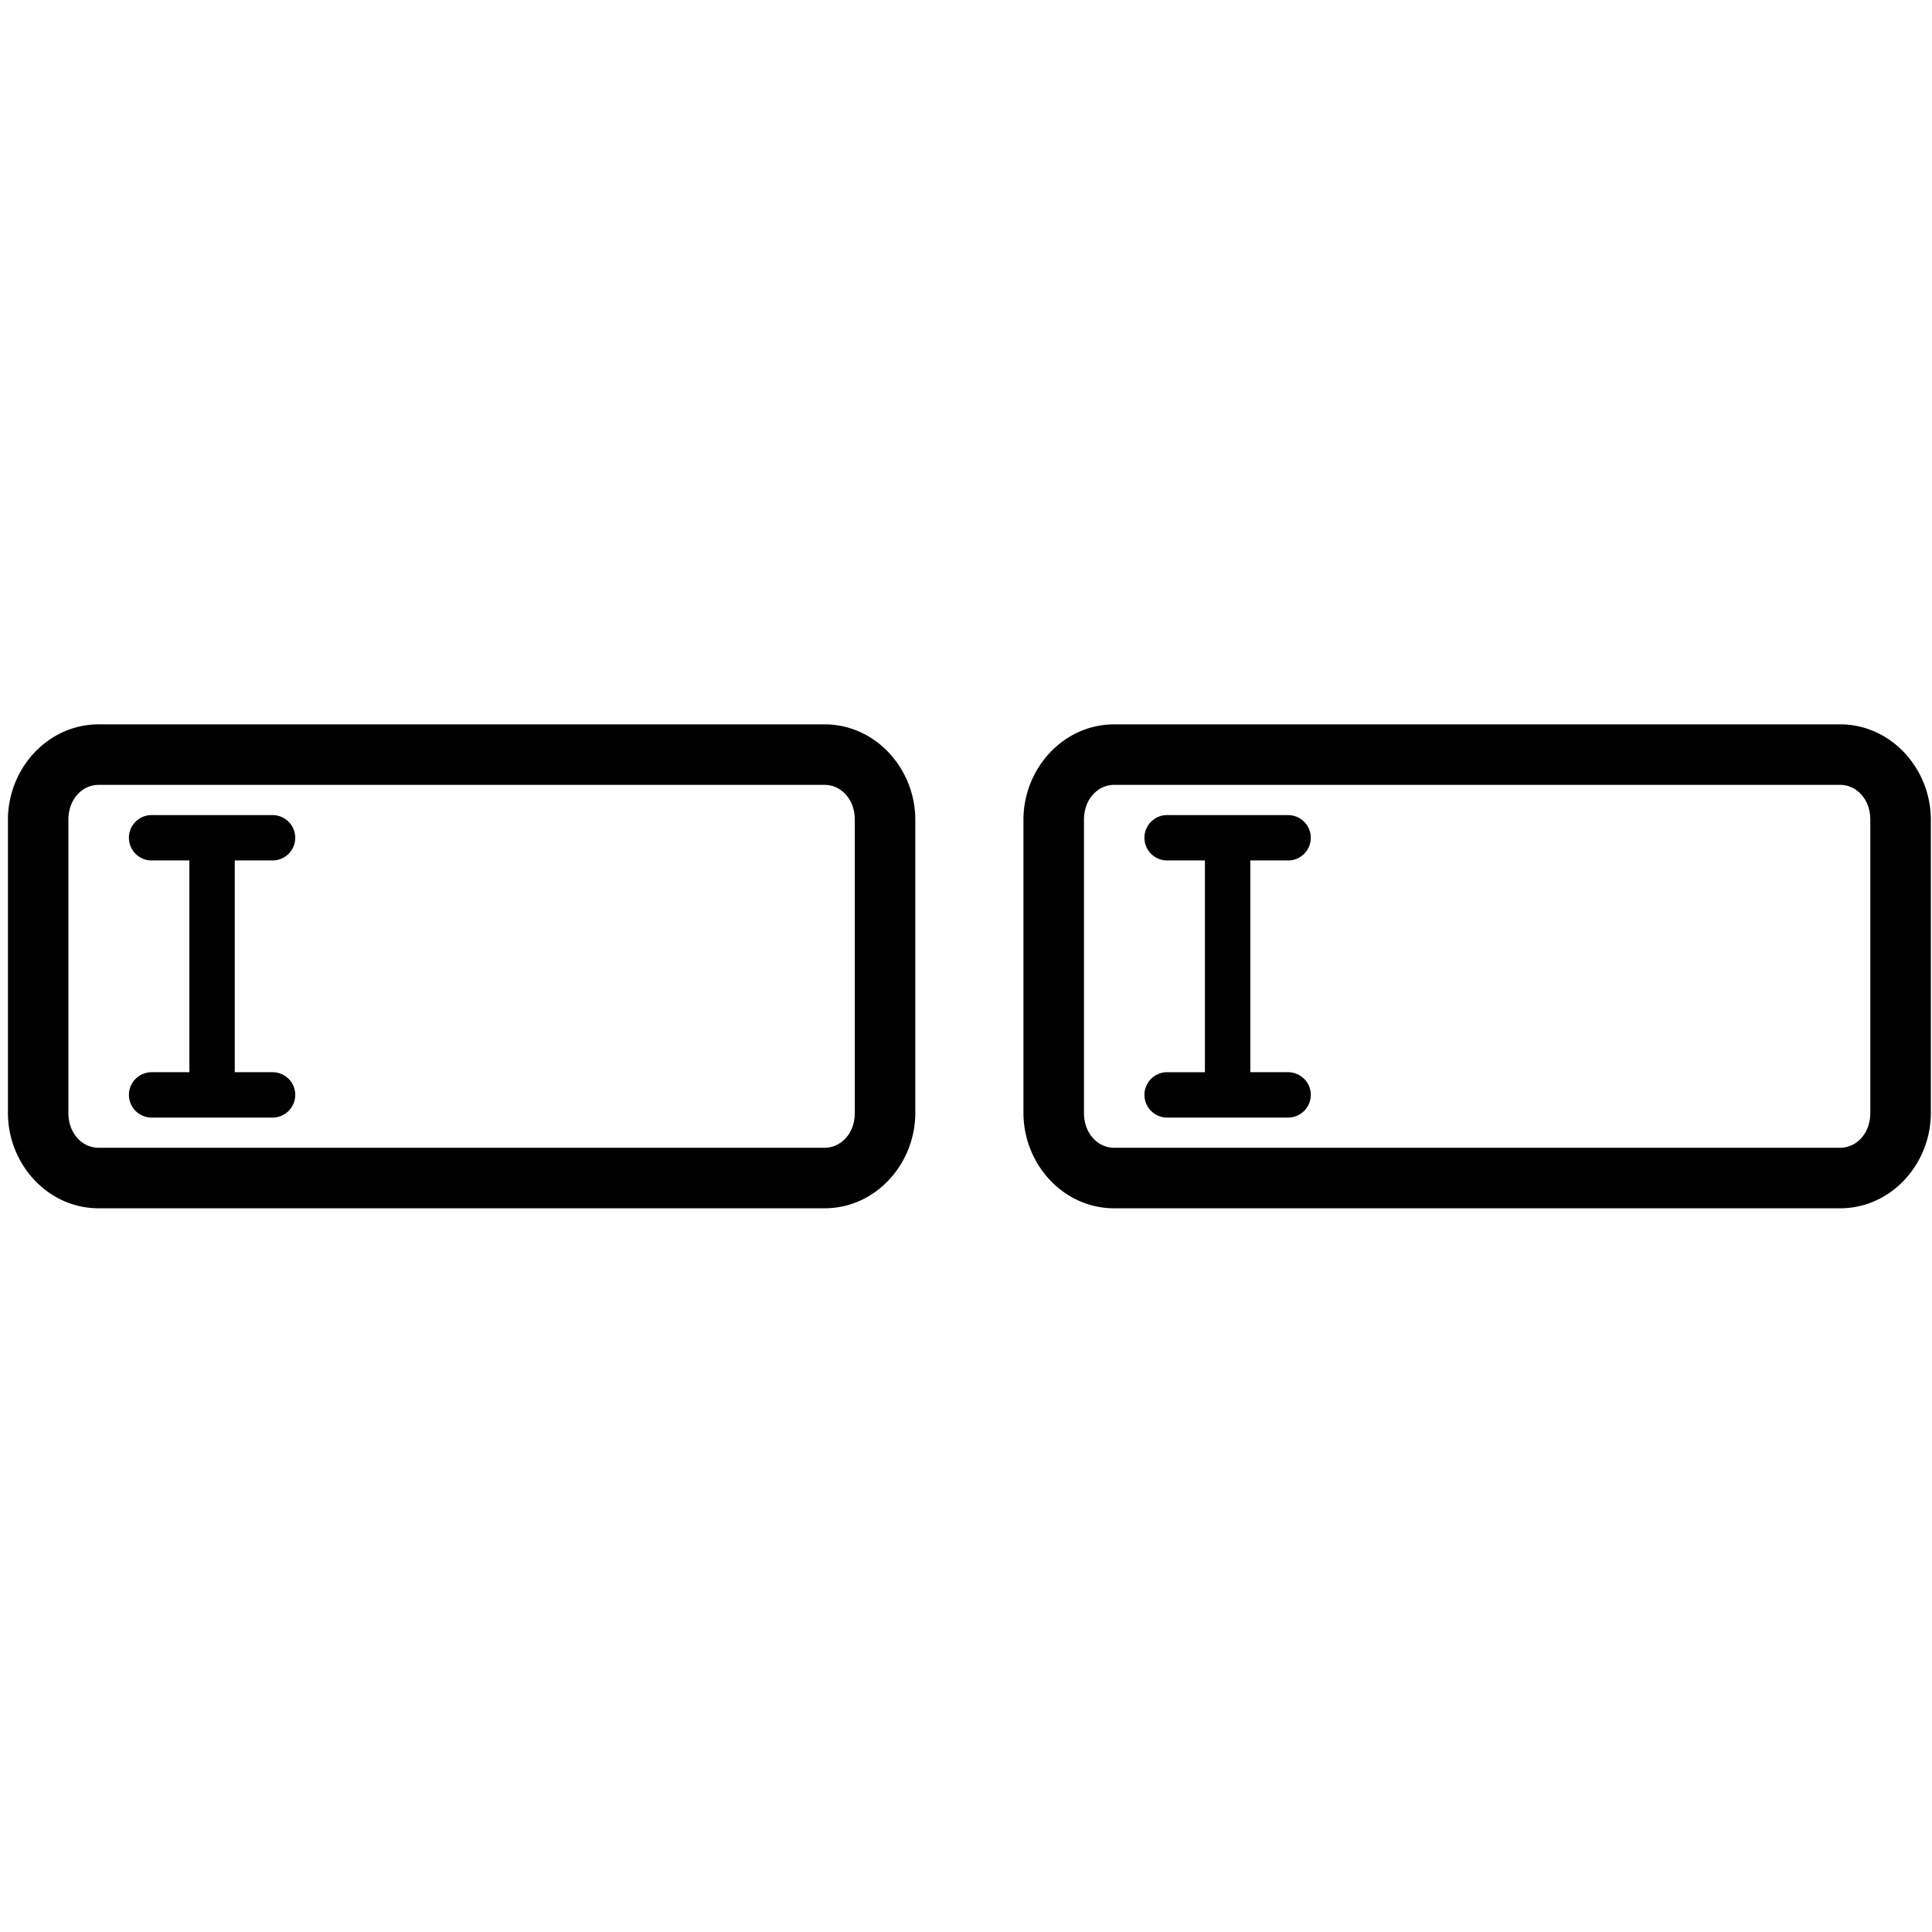 <svg width="16" height="16" xmlns="http://www.w3.org/2000/svg" viewBox="0 0 64 64"><g fill="#000000a8"><path d="M6.148 24.792c-1.52 0-2.703 1.318-2.703 2.842v8.731c0 1.525 1.184 2.843 2.703 2.843h21.624c1.52 0 2.703-1.318 2.703-2.842v-8.731c0-1.525-1.184-2.843-2.703-2.843zm0 1.802h21.624c.478 0 .901.414.901 1.04v8.731c0 .627-.423 1.04-.9 1.04H6.147c-.478 0-.901-.413-.901-1.04v-8.73c0-.627.423-1.041.9-1.041zm1.577.9a.676.676 0 0 0-.676.677.676.676 0 0 0 .676.675H8.85v6.308H7.725a.676.676 0 0 0-.676.675.676.676 0 0 0 .676.676h3.604a.676.676 0 0 0 .675-.676.676.676 0 0 0-.675-.675h-1.127v-6.308h1.127a.676.676 0 0 0 .675-.675.676.676 0 0 0-.675-.676ZM36.4 24.792c-1.519 0-2.703 1.318-2.703 2.842v8.731c0 1.525 1.184 2.843 2.703 2.843h21.625c1.519 0 2.703-1.318 2.703-2.842v-8.731c0-1.525-1.184-2.843-2.703-2.843zm0 1.802h21.625c.477 0 .9.414.9 1.04v8.731c0 .627-.423 1.04-.9 1.04H36.4c-.477 0-.9-.413-.9-1.04v-8.73c0-.627.423-1.041.9-1.041zm1.577.9a.676.676 0 0 0-.676.677.676.676 0 0 0 .676.675h1.126v6.308h-1.126a.676.676 0 0 0-.676.675.676.676 0 0 0 .676.676h3.604a.676.676 0 0 0 .676-.676.676.676 0 0 0-.676-.675h-1.126v-6.308h1.126a.676.676 0 0 0 .676-.675.676.676 0 0 0-.676-.676Z" style="stroke-width:.451" transform="matrix(1.112 0 0 1.112 -3.568 -3.573)"/></g></svg>